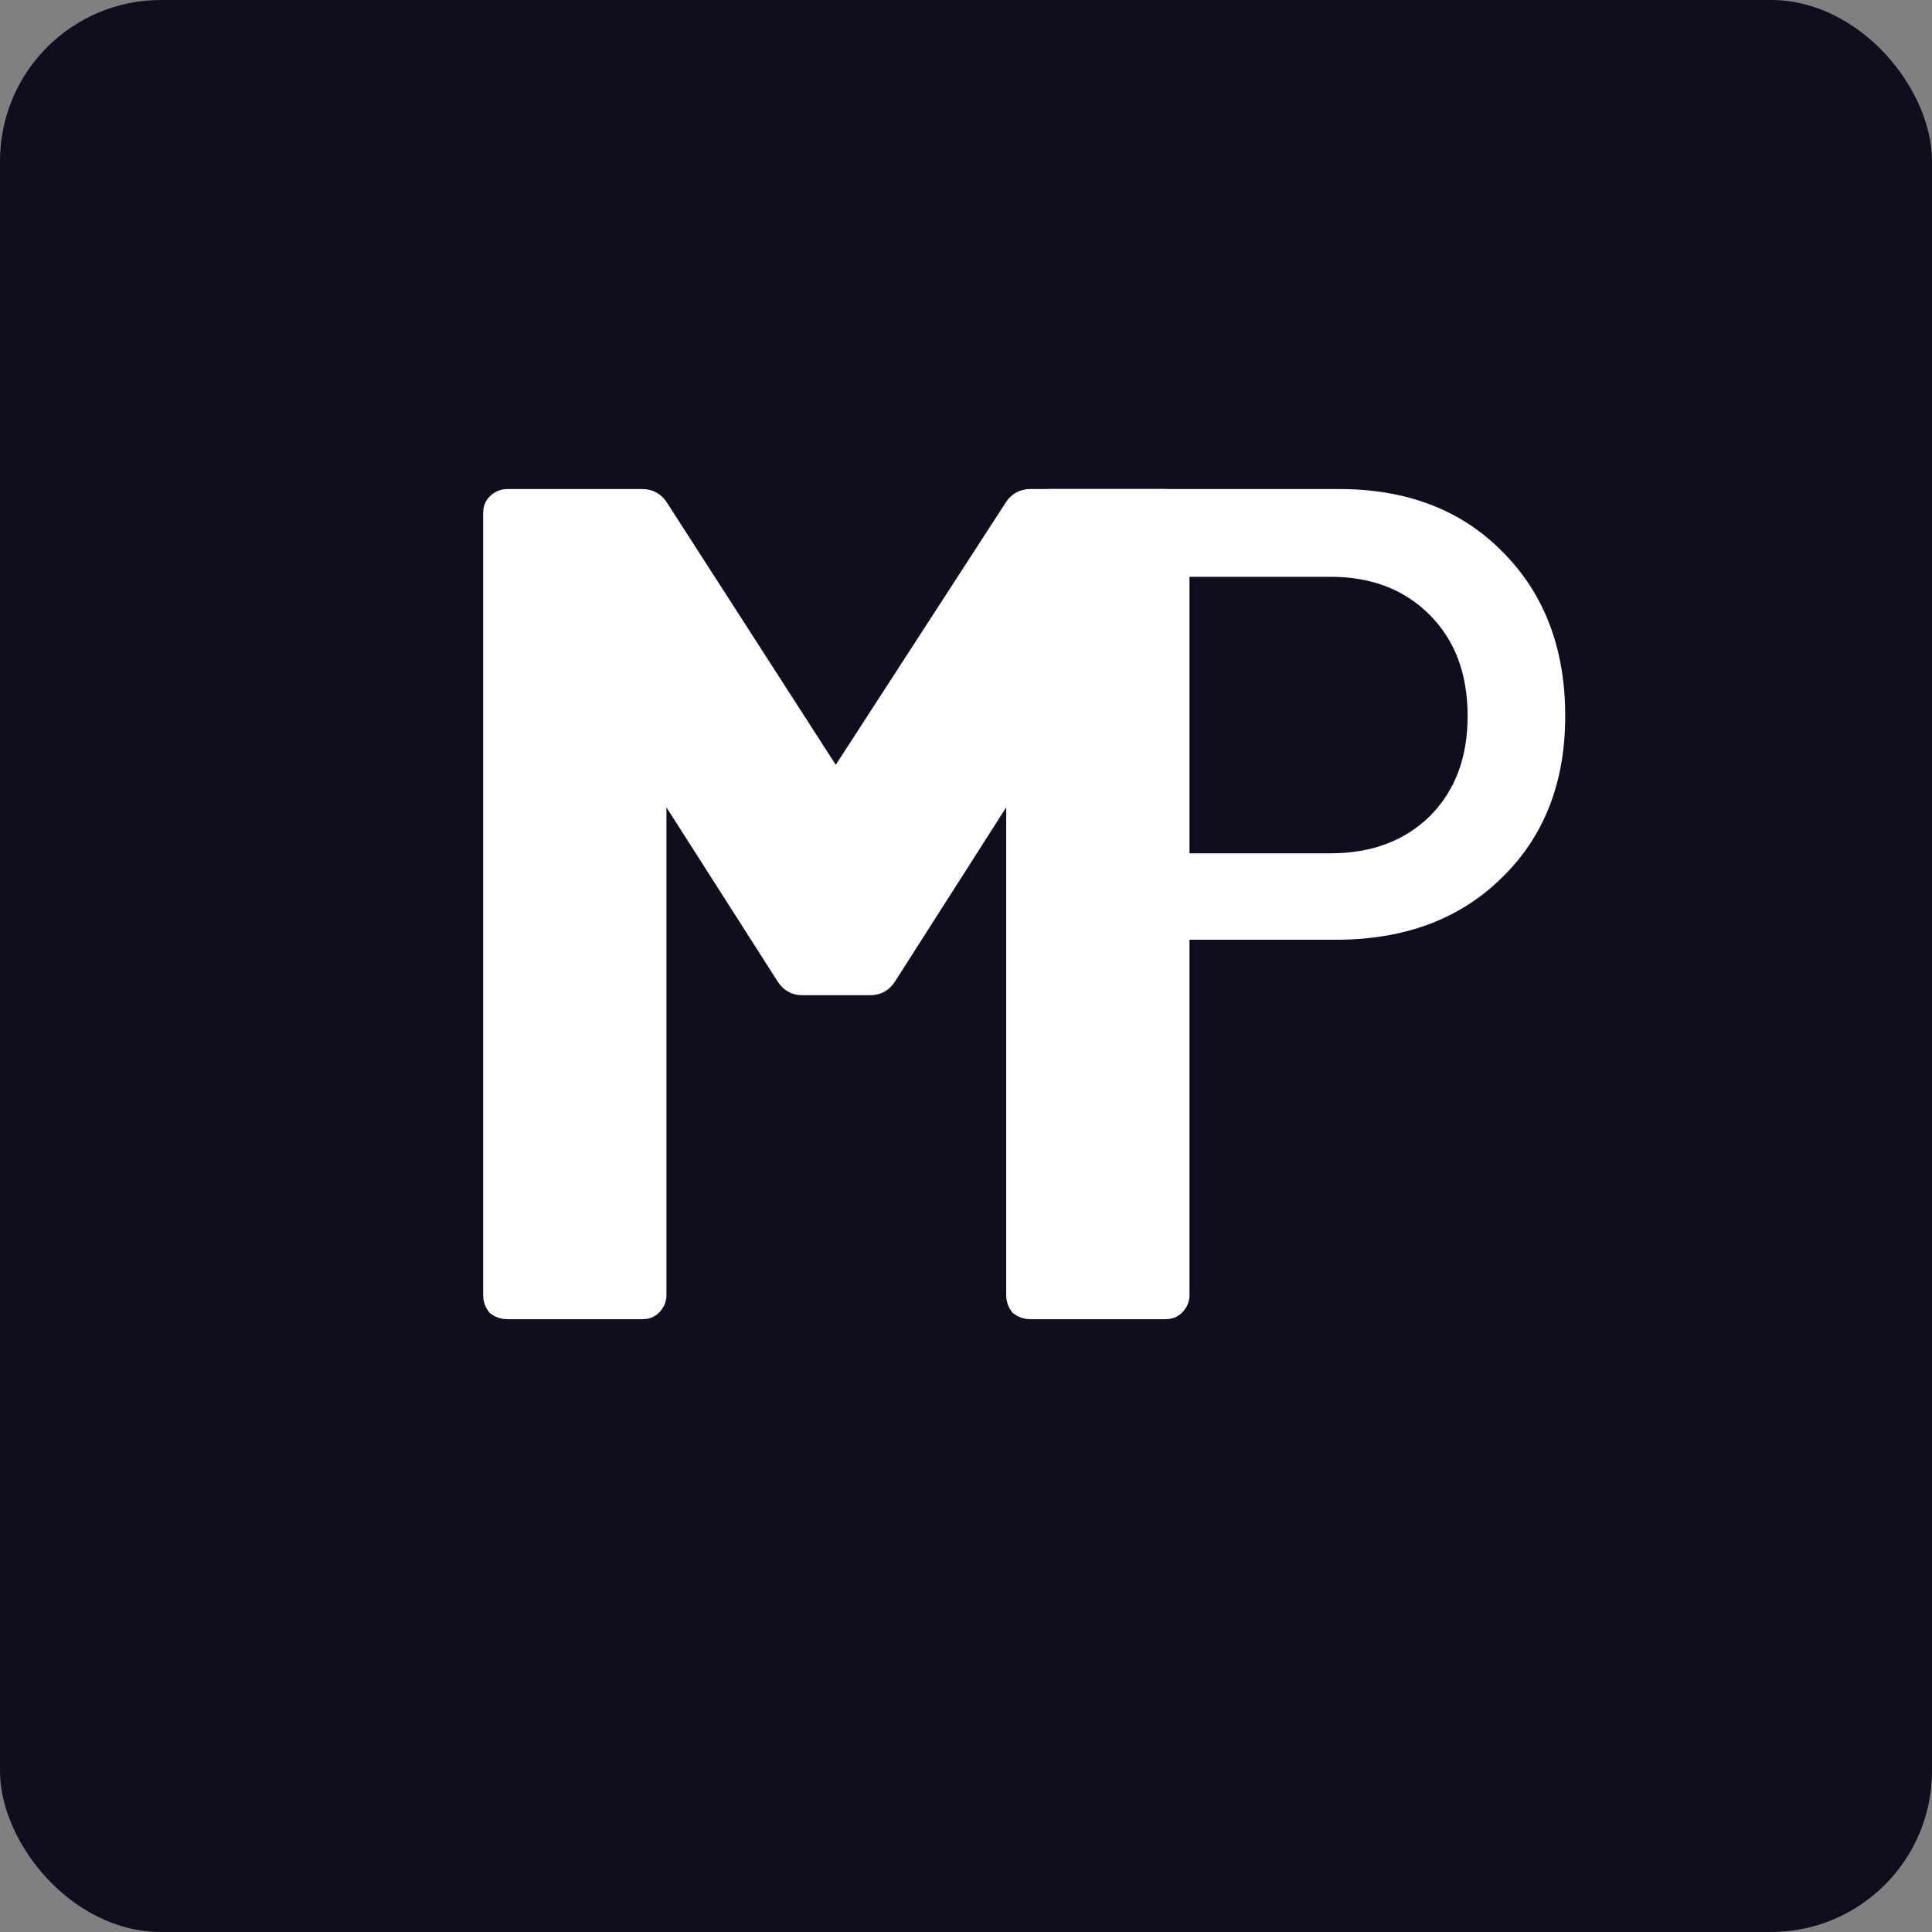 <svg width="48" height="48" viewBox="0 0 48 48" fill="none" xmlns="http://www.w3.org/2000/svg" role="img" aria-label="Metalpilot Logo">

  <rect x="0" y="0" width="48" height="48" fill="#808080" stroke="none"/>

  <rect x="0" y="0" width="48" height="48" rx="4" fill="#0E0E1E" />
  
  <g id="logo" fill="none" stroke="#ffffff" stroke-width="2" transform="translate(12, 12) scale(0.25)">
    <!-- First letter M -->
    <path id="letter-m" fill="#fff" d="M52.765 2.521C53.148 1.908 53.685 1.601 54.375 1.601H67.83C68.213 1.601 68.52 1.754 68.75 2.061C69.057 2.291 69.21 2.598 69.21 2.981V80.721C69.21 81.104 69.057 81.449 68.75 81.756C68.52 81.986 68.213 82.101 67.83 82.101H54.375C53.992 82.101 53.647 81.986 53.34 81.756C53.11 81.449 52.995 81.104 52.995 80.721V30.006C52.995 29.699 52.918 29.546 52.765 29.546C52.612 29.546 52.458 29.661 52.305 29.891L40.115 48.981C39.732 49.594 39.195 49.901 38.505 49.901H31.72C31.03 49.901 30.493 49.594 30.11 48.981L17.92 29.891C17.767 29.661 17.613 29.584 17.46 29.661C17.307 29.661 17.23 29.814 17.23 30.121V80.721C17.23 81.104 17.077 81.449 16.77 81.756C16.54 81.986 16.233 82.101 15.85 82.101H2.395C2.012 82.101 1.667 81.986 1.36 81.756C1.13 81.449 1.015 81.104 1.015 80.721V2.981C1.015 2.598 1.13 2.291 1.36 2.061C1.667 1.754 2.012 1.601 2.395 1.601H15.85C16.54 1.601 17.077 1.908 17.46 2.521L34.71 29.316C34.94 29.776 35.17 29.776 35.4 29.316L52.765 2.521Z"/>
    <!-- Letter P - repositioned to align with M -->
    <path id="letter-p" fill="#fff" stroke-width="2" d="M85.1 1.601C91.553 1.601 96.723 3.581 100.61 7.541C104.57 11.501 106.55 16.708 106.55 23.161C106.55 29.541 104.533 34.675 100.5 38.561C96.54 42.448 91.297 44.391 84.77 44.391H63.32C63.027 44.391 62.88 44.538 62.88 44.831V77.611C62.88 78.345 62.513 78.711 61.78 78.711H56.17C55.437 78.711 55.07 78.345 55.07 77.611V2.701C55.07 1.968 55.437 1.601 56.17 1.601H85.1ZM84.22 37.801C88.547 37.801 92.067 36.481 94.78 33.841C97.493 31.128 98.85 27.571 98.85 23.171C98.85 18.698 97.493 15.105 94.78 12.391C92.067 9.678 88.547 8.321 84.22 8.321H63.32C63.027 8.321 62.88 8.468 62.88 8.761V37.361C62.88 37.655 63.027 37.801 63.32 37.801H84.22Z"/>
  </g>
</svg>